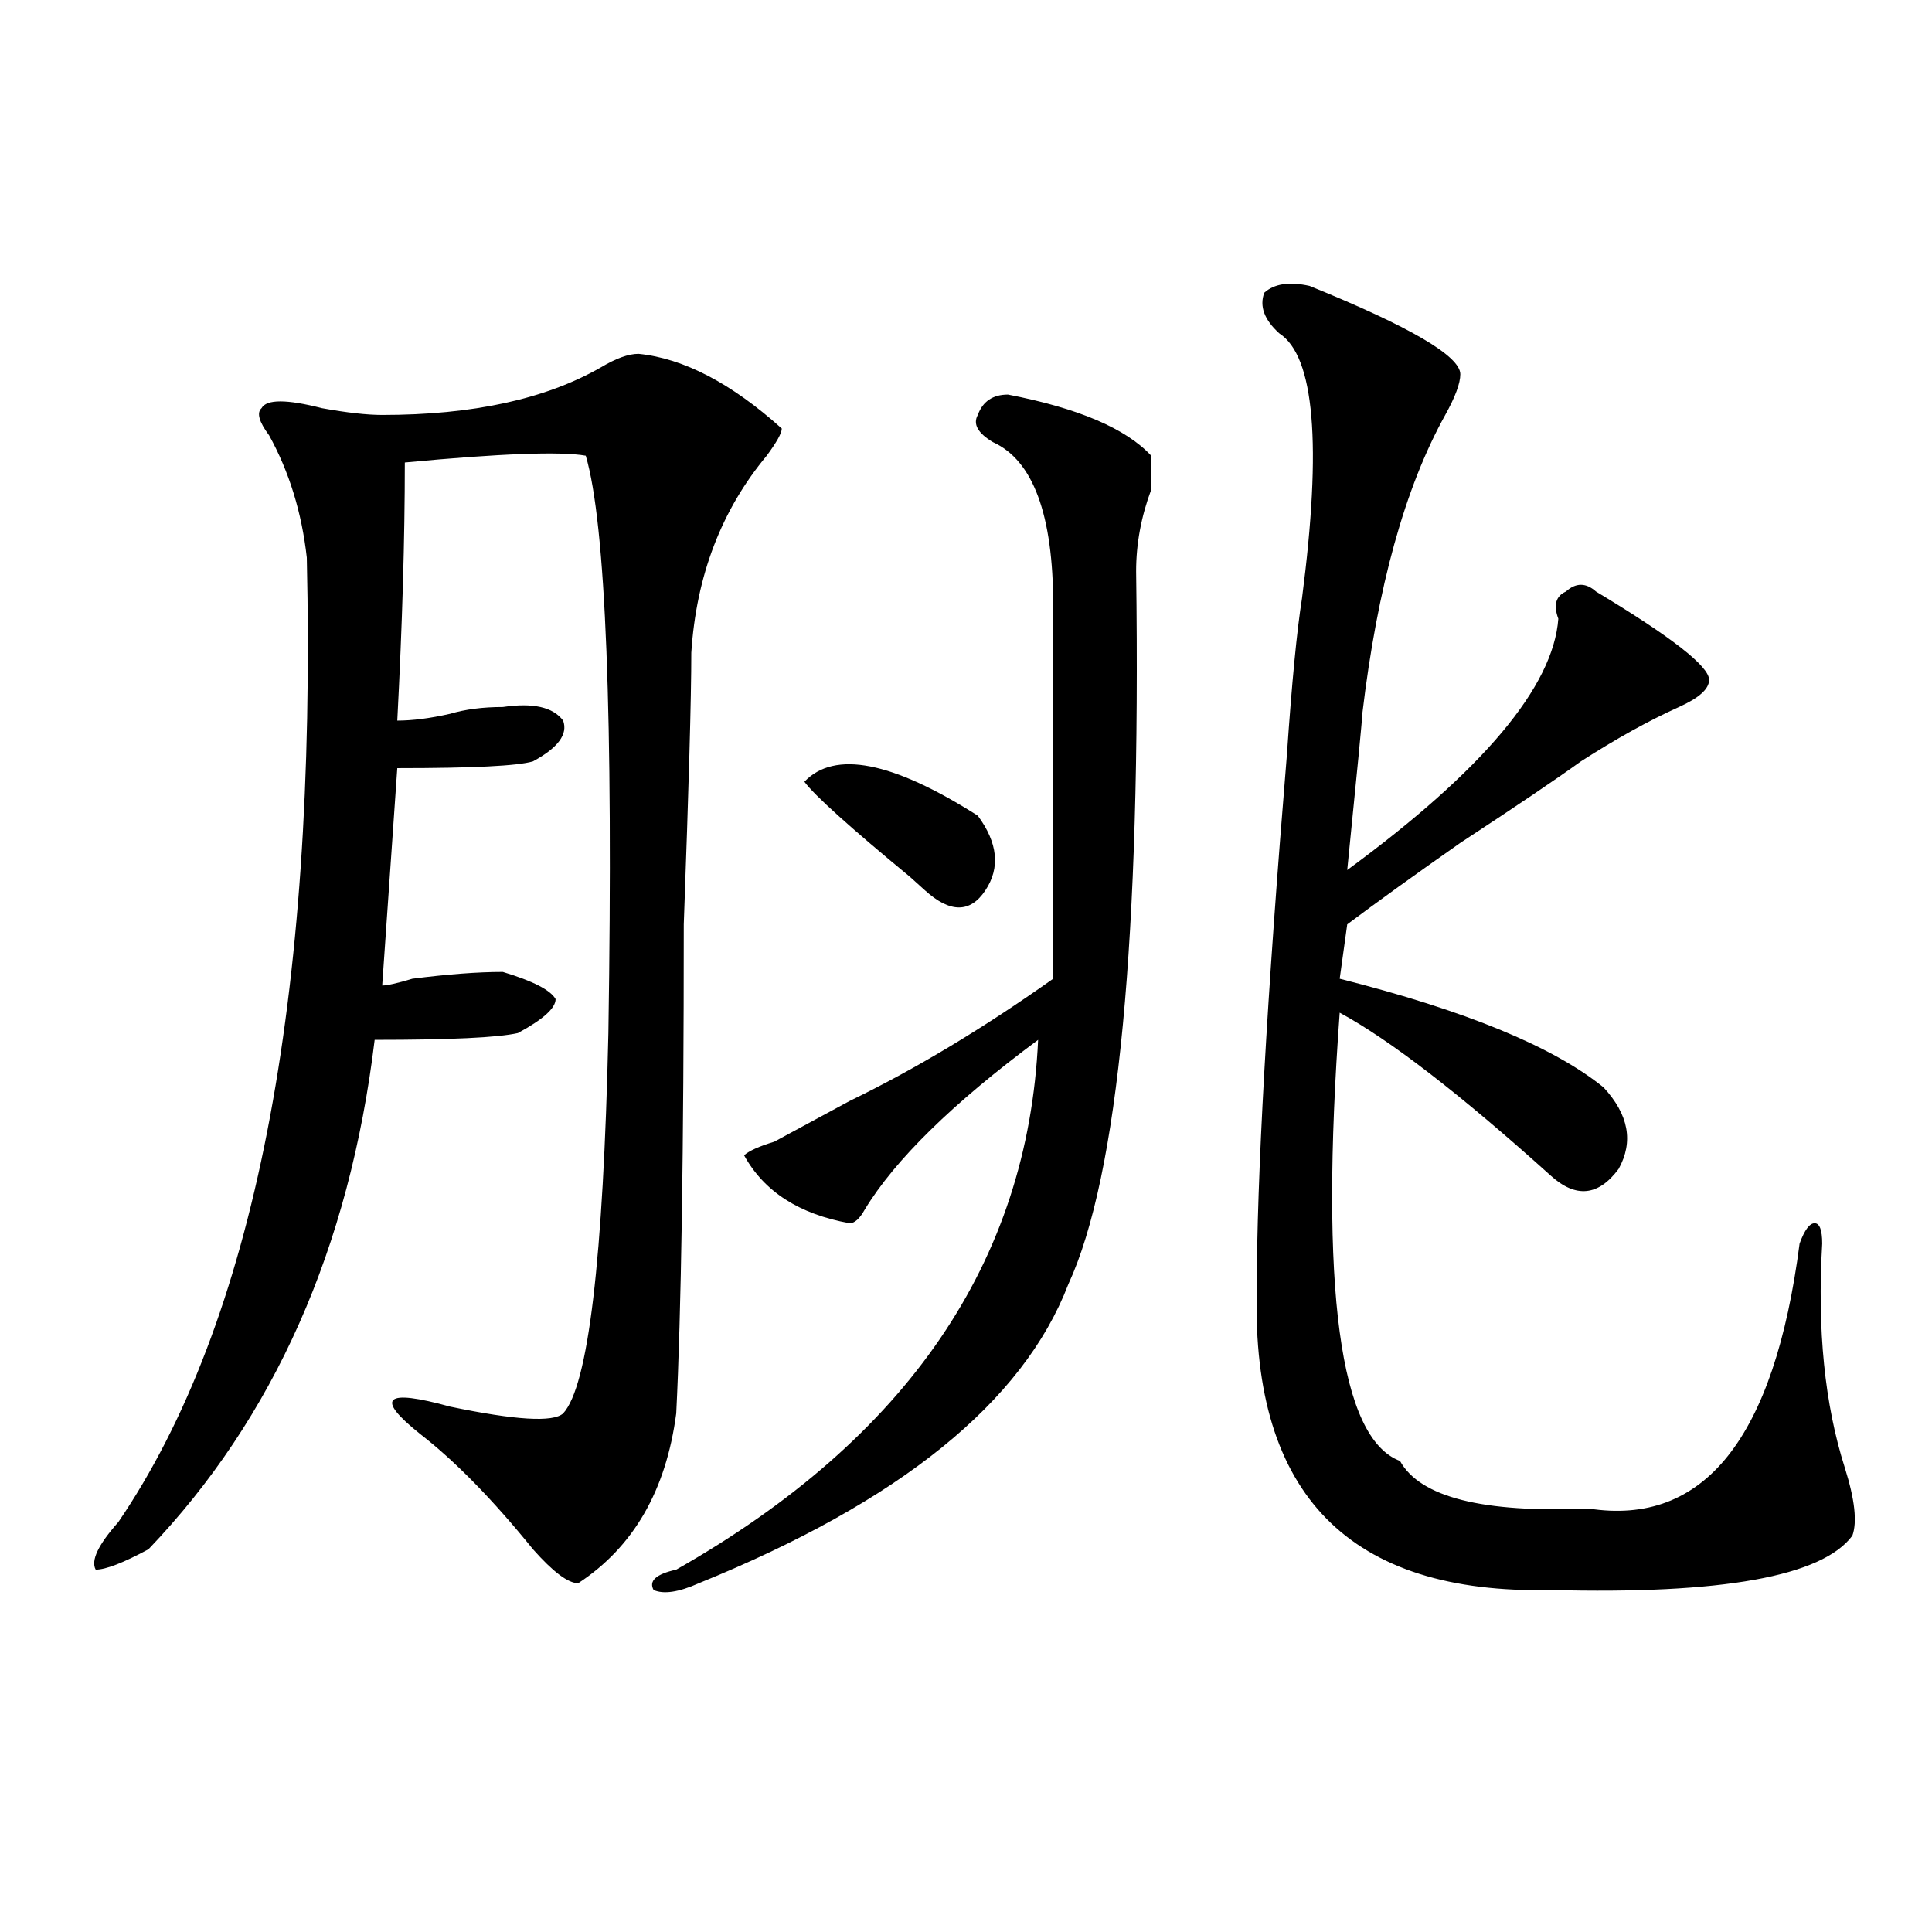 <?xml version="1.0" encoding="utf-8"?>
<!-- Generator: Adobe Illustrator 16.0.0, SVG Export Plug-In . SVG Version: 6.00 Build 0)  -->
<!DOCTYPE svg PUBLIC "-//W3C//DTD SVG 1.1//EN" "http://www.w3.org/Graphics/SVG/1.1/DTD/svg11.dtd">
<svg version="1.1" id="图层_1" xmlns="http://www.w3.org/2000/svg" xmlns:xlink="http://www.w3.org/1999/xlink" x="0px" y="0px"
	 width="1000px" height="1000px" viewBox="0 0 1000 1000" enable-background="new 0 0 1000 1000" xml:space="preserve">
<path d="M330.504,183.141c23.414,2.362,48.108,15.271,74.145,38.672c0,2.362-2.622,7.031-7.805,14.063
	C373.43,264,360.381,298.003,357.82,337.828c0,23.456-1.342,70.313-3.902,140.625c0,117.224-1.342,201.599-3.902,253.125
	c-5.244,39.88-22.134,69.159-50.73,87.891c-5.244,0-13.049-5.878-23.414-17.578c-20.854-25.763-40.365-45.703-58.535-59.766
	c-23.414-18.731-18.231-23.401,15.609-14.063c33.779,7.031,53.291,8.239,58.535,3.516c12.987-14.063,20.792-79.651,23.414-196.875
	c2.561-164.026-1.342-263.672-11.707-298.828c-13.049-2.308-44.268-1.153-93.656,3.516c0,39.88-1.342,84.375-3.902,133.594
	c7.805,0,16.89-1.153,27.316-3.516c7.805-2.308,16.89-3.516,27.316-3.516c15.609-2.308,25.975,0,31.219,7.031
	c2.561,7.031-2.622,14.063-15.609,21.094c-7.805,2.362-31.219,3.516-70.242,3.516c-2.622,37.519-5.244,75.036-7.805,112.5
	c2.561,0,7.805-1.153,15.609-3.516c18.17-2.308,33.779-3.516,46.828-3.516c15.609,4.724,24.694,9.394,27.316,14.063
	c0,4.724-6.524,10.547-19.512,17.578c-10.427,2.362-35.121,3.516-74.145,3.516C180.873,646.05,141.85,733.94,76.852,801.891
	c-13.049,7.031-22.134,10.547-27.316,10.547c-2.622-4.669,1.28-12.854,11.707-24.609c70.242-103.106,102.741-269.495,97.559-499.219
	c-2.622-23.401-9.146-44.495-19.512-63.281c-5.244-7.031-6.524-11.7-3.902-14.063c2.561-4.669,12.987-4.669,31.219,0
	c12.987,2.362,23.414,3.516,31.219,3.516c46.828,0,84.51-8.185,113.168-24.609C318.797,185.503,325.26,183.141,330.504,183.141z
	 M521.719,204.234c36.401,7.031,61.096,17.578,74.145,31.641c0,2.362,0,8.239,0,17.578c-5.244,14.063-7.805,28.125-7.805,42.188
	c2.561,189.844-9.146,312.891-35.121,369.141c-23.414,60.974-87.193,112.5-191.215,154.688c-10.427,4.669-18.231,5.822-23.414,3.516
	c-2.622-4.725,1.28-8.24,11.707-10.547c119.631-67.95,182.068-159.356,187.313-274.219c-44.268,32.849-74.145,62.128-89.754,87.891
	c-2.622,4.724-5.244,7.031-7.805,7.031c-26.036-4.669-44.268-16.37-54.633-35.156c2.561-2.308,7.805-4.669,15.609-7.031
	c12.987-7.031,25.975-14.063,39.023-21.094c33.779-16.37,68.9-37.464,105.363-63.281V313.219c0-46.856-10.427-74.981-31.219-84.375
	c-7.805-4.669-10.427-9.339-7.805-14.063C508.67,207.75,513.914,204.234,521.719,204.234z M506.109,422.203
	c10.365,14.063,11.707,26.972,3.902,38.672c-7.805,11.755-18.231,11.755-31.219,0l-7.805-7.031
	c-31.219-25.763-49.45-42.188-54.633-49.219C431.965,388.255,461.842,394.078,506.109,422.203z M677.813,147.984
	c52.011,21.094,78.047,36.364,78.047,45.703c0,4.724-2.622,11.755-7.805,21.094c-20.854,37.519-35.121,89.099-42.926,154.688
	c0,2.362-2.622,29.333-7.805,80.859c70.242-51.526,106.644-94.922,109.266-130.078c-2.622-7.031-1.342-11.7,3.902-14.063
	c5.183-4.669,10.365-4.669,15.609,0c39.023,23.456,58.535,38.672,58.535,45.703c0,4.724-5.244,9.394-15.609,14.063
	c-15.609,7.031-32.561,16.425-50.73,28.125c-13.049,9.394-33.841,23.456-62.438,42.188c-23.414,16.425-42.926,30.487-58.535,42.188
	l-3.902,28.125c64.998,16.425,110.546,35.156,136.582,56.25c12.987,14.063,15.609,28.125,7.805,42.188
	c-10.427,14.063-22.134,15.271-35.121,3.516c-46.828-42.188-83.291-70.313-109.266-84.375c-10.427,142.987,0,220.331,31.219,232.031
	c10.365,18.786,42.926,26.972,97.559,24.609c59.815,9.394,96.217-36.31,109.266-137.109c2.561-7.031,5.183-10.547,7.805-10.547
	c2.561,0,3.902,3.516,3.902,10.547c-2.622,44.55,1.28,83.222,11.707,116.016c5.183,16.425,6.463,28.125,3.902,35.156
	c-15.609,21.094-67.682,30.432-156.094,28.125c-104.083,2.307-154.813-49.219-152.191-154.688
	c0-58.558,5.183-151.172,15.609-277.734c2.561-37.464,5.183-64.435,7.805-80.859c10.365-79.651,6.463-125.354-11.707-137.109
	c-7.805-7.031-10.427-14.063-7.805-21.094C659.581,146.831,667.386,145.677,677.813,147.984z"/>
</svg>

